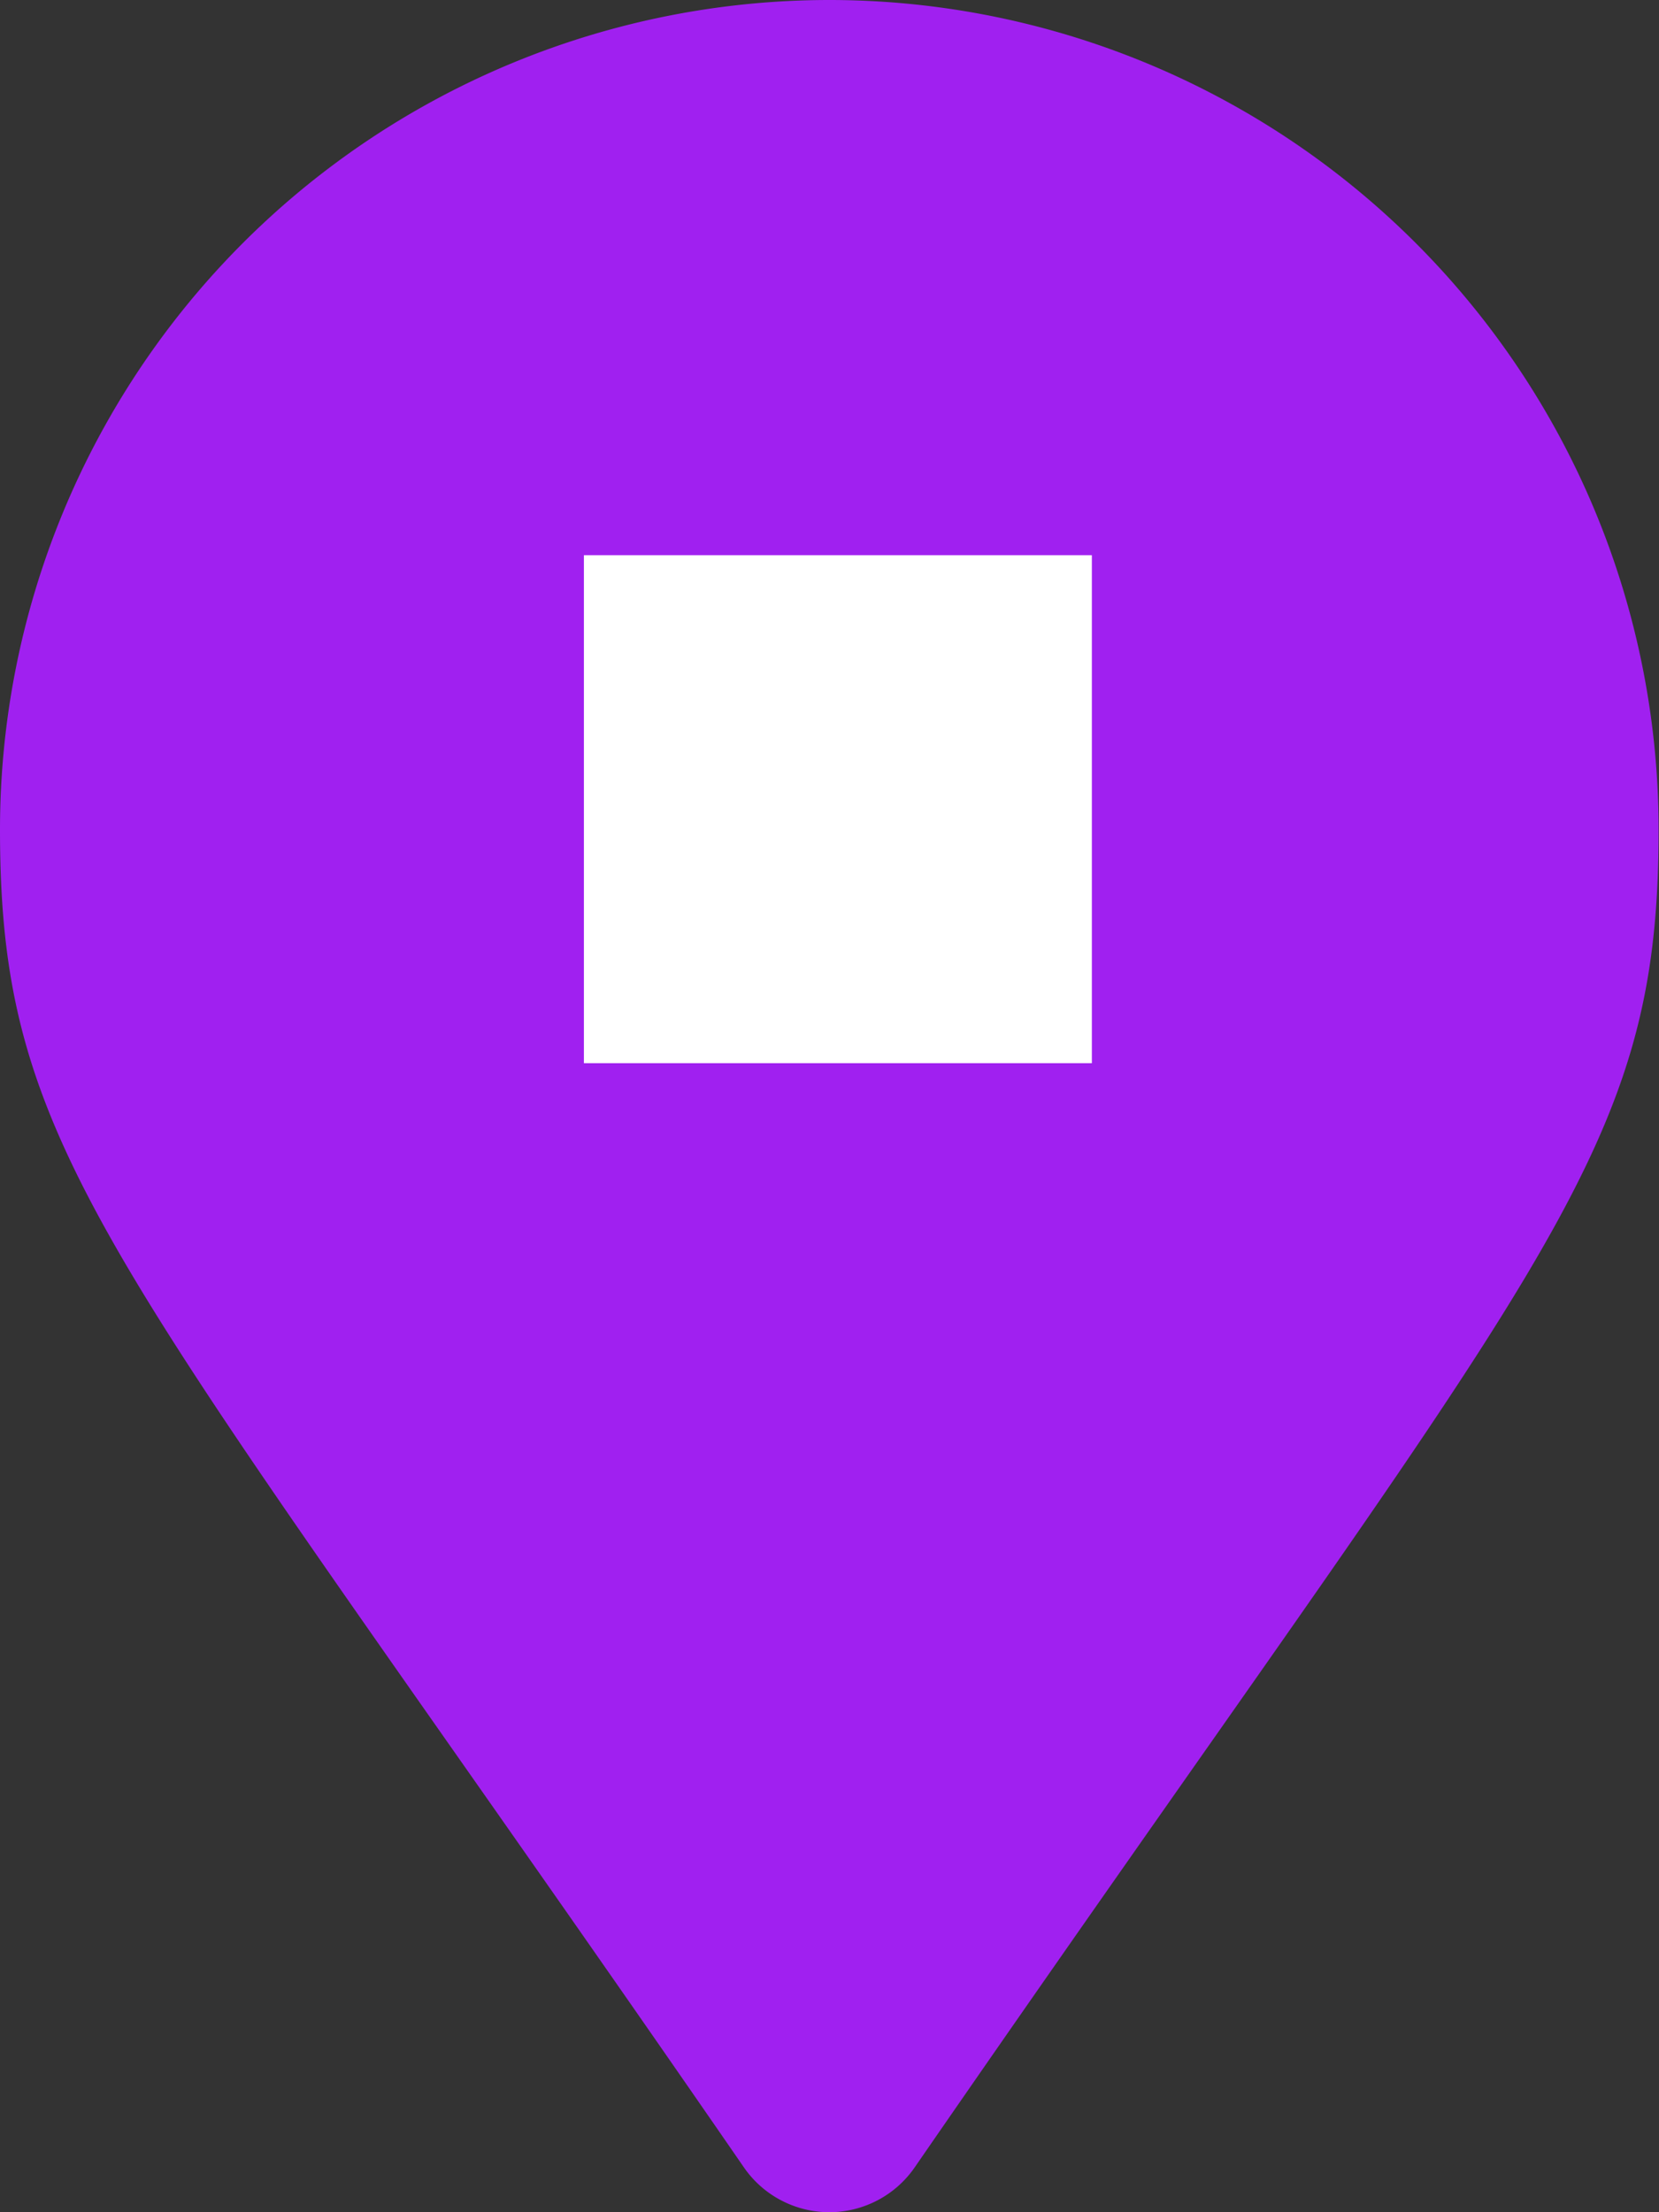 <svg xmlns="http://www.w3.org/2000/svg" width="24.75" height="33" viewBox="0 0 24.75 33">
  <rect x="0" y="0" width="24.75" height="33" fill="#333333" stroke="none"/>
  <g id="Gruppe_1488" data-name="Gruppe 1488" transform="translate(0 -0.125)">
    <path id="Pfad_519" data-name="Pfad 519" d="M11.1,3.459a1.548,1.548,0,0,0,2.544,0c9.365-13.576,11.1-14.97,11.1-19.959A12.375,12.375,0,0,0,12.375-28.875,12.375,12.375,0,0,0,0-16.5C0-11.51,1.738-10.117,11.1,3.459Z" transform="translate(0 29)" fill="#a020f0"/>
    <path id="Pfad_487" data-name="Pfad 487" d="M488.2,29.5h7.578v7.578H488.2V29.5Z" transform="translate(-479.489 -21.093)" fill="#fff"/>
  </g>
</svg>
